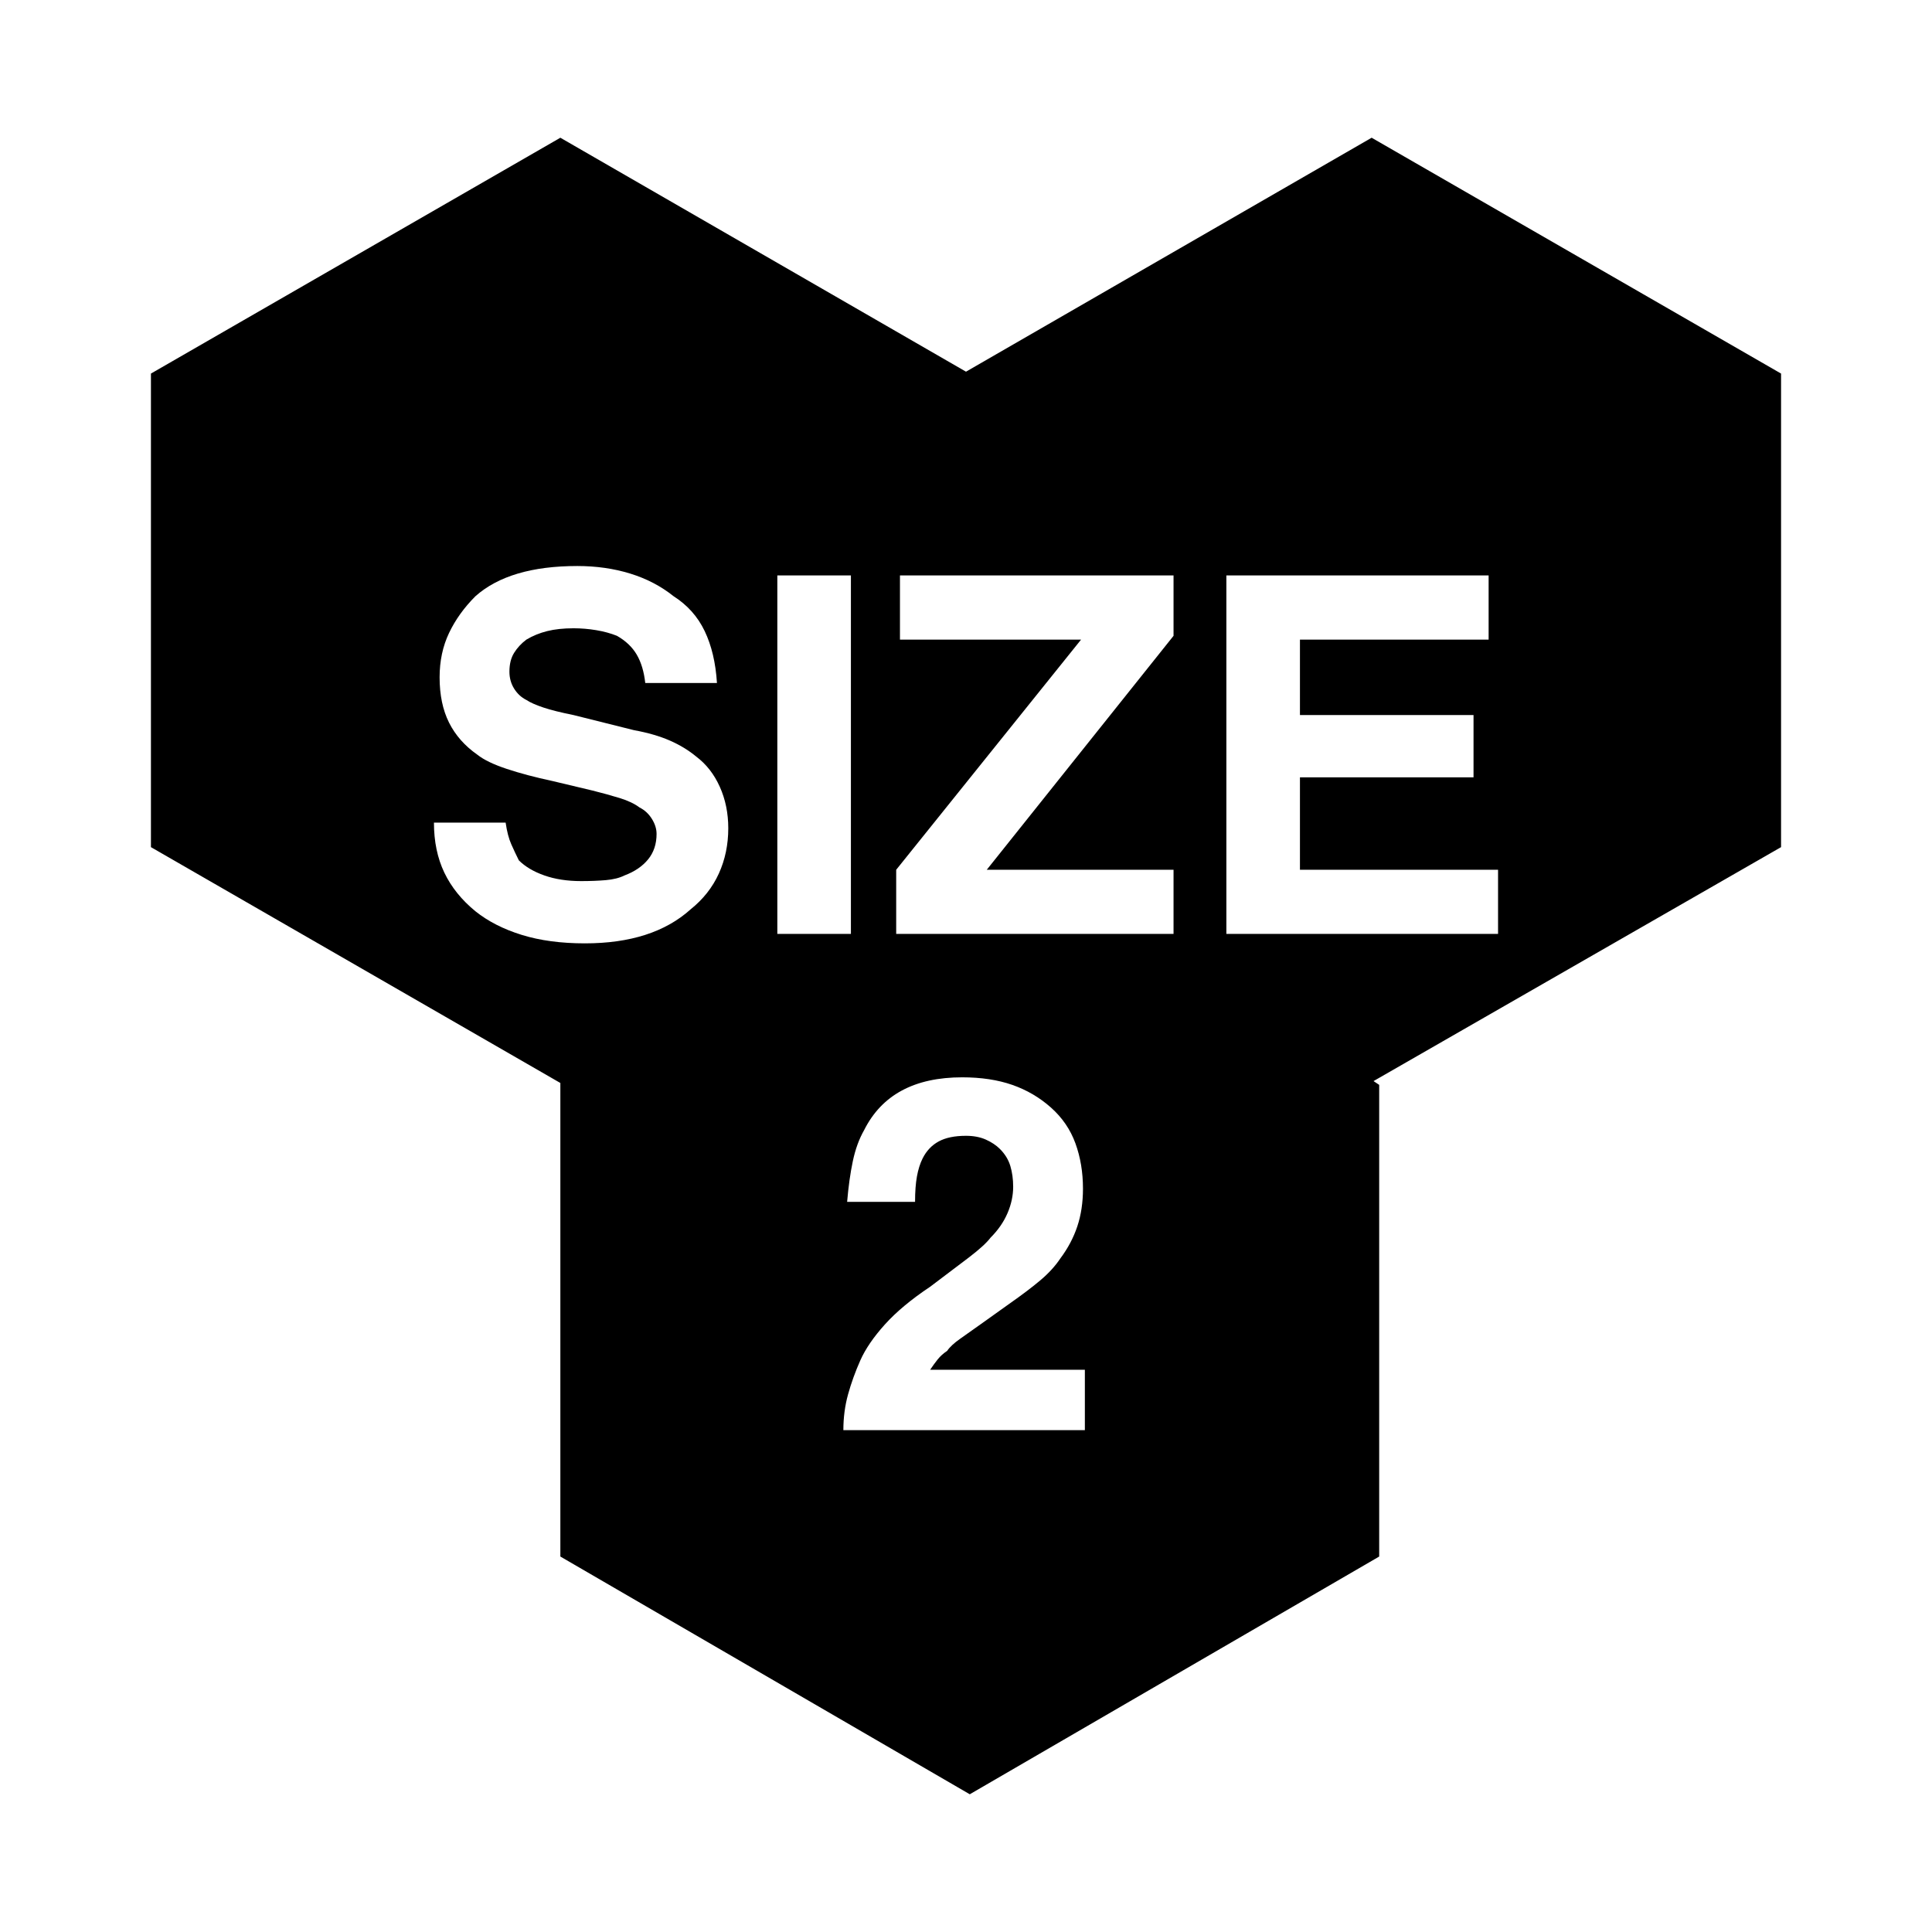 <?xml version="1.0" encoding="UTF-8" standalone="no"?>
<svg
   version="1.1"
   viewBox="0 -64 1024 1024"
   width="512"
   height="512"
   id="svg208"
   sodipodi:docname="size_2.svg"
   inkscape:version="1.2.2 (732a01da63, 2022-12-09)"
   xmlns:inkscape="http://www.inkscape.org/namespaces/inkscape"
   xmlns:sodipodi="http://sodipodi.sourceforge.net/DTD/sodipodi-0.dtd"
   xmlns="http://www.w3.org/2000/svg"
   xmlns:svg="http://www.w3.org/2000/svg">
  <defs
     id="defs212" />
  <sodipodi:namedview
     id="namedview210"
     pagecolor="#ffffff"
     bordercolor="#000000"
     borderopacity="0.25"
     inkscape:showpageshadow="2"
     inkscape:pageopacity="0.0"
     inkscape:pagecheckerboard="0"
     inkscape:deskcolor="#d1d1d1"
     showgrid="false"
     inkscape:zoom="1.6191406"
     inkscape:cx="236.23643"
     inkscape:cy="256.30881"
     inkscape:window-width="1920"
     inkscape:window-height="1009"
     inkscape:window-x="-8"
     inkscape:window-y="-8"
     inkscape:window-maximized="1"
     inkscape:current-layer="svg208" />
  <g
     transform="matrix(1,0,0,-1,-2,856)"
     id="g206">
    <path
       fill="currentColor"
       d="m 730,347 3,-2 V 95 L 516,-31 299,95 v 250 1 L 82,471 V 722 L 299,847 514,723 729,847 946,722 V 471 Z M 232,484 q 0,-15 5.5,-26.5 Q 243,446 254,437 264,429 278.5,424.5 293,420 312,420 q 18,0 32,4.5 14,4.5 24,13.5 10,8 15,19 5,11 5,24 0,12 -4.5,22 -4.5,10 -12.5,16 -6,5 -14,8.5 -8,3.5 -19,5.5 l -32,8 q -10,2 -16,4 -6,2 -9,4 -4,2 -6.5,6 -2.5,4 -2.5,9 0,6 2.5,10 2.5,4 6.5,7 5,3 11,4.5 6,1.5 14,1.5 6,0 12,-1 6,-1 11,-3 7,-4 10.5,-10 3.5,-6 4.5,-15 h 38 q -1,16 -6.5,27.5 Q 370,597 359,604 q -10,8 -23,12 -13,4 -28,4 -18,0 -31.5,-4 -13.5,-4 -22.5,-12 -9,-9 -14,-19.5 -5,-10.5 -5,-23.5 0,-14 5,-24 5,-10 15,-17 5,-4 15.5,-7.5 Q 281,509 295,506 l 21,-5 q 8,-2 14.5,-4 6.5,-2 10.5,-5 4,-2 6.5,-6 2.5,-4 2.5,-8 0,-8 -4.5,-13.5 Q 341,459 333,456 q -4,-2 -10,-2.5 -6,-0.5 -13,-0.5 -11,0 -19.5,3 -8.5,3 -13.5,8 -2,4 -4,8.5 -2,4.5 -3,11.5 z m 182,-59 h 39 v 190 h -39 z m 63,0 h 147 v 34 h -99 l 99,124 v 32 H 479 v -34 h 96 L 477,459 Z M 791,615 H 652 V 425 h 144 v 34 H 691 v 49 h 92 v 33 h -92 v 40 H 791 Z M 577,162 v 32 h -82 q 2,3 4,5.5 2,2.5 5,4.5 2,3 7,6.5 5,3.5 12,8.5 l 14,10 q 10,7 16.5,12.5 6.5,5.5 10.5,11.5 6,8 9,17 3,9 3,20 0,13 -4,24 -4,11 -13,19 -9,8 -20.5,12 -11.5,4 -26.5,4 -19,0 -32,-7 -13,-7 -20,-21 -4,-7 -6,-16.5 -2,-9.5 -3,-21.5 h 36 q 0,8 1,13.5 1,5.5 3,9.5 3,6 8.5,9 5.5,3 14.5,3 6,0 10.5,-2 4.5,-2 7.5,-5 4,-4 5.5,-9 1.5,-5 1.5,-11 0,-7 -3,-14 -3,-7 -9,-13 -3,-4 -11.5,-10.5 Q 507,247 495,238 q -15,-10 -24,-20 -9,-10 -13,-19 -4,-9 -6.5,-18 -2.5,-9 -2.5,-19 z"
       id="path204" />
  </g>
</svg>
